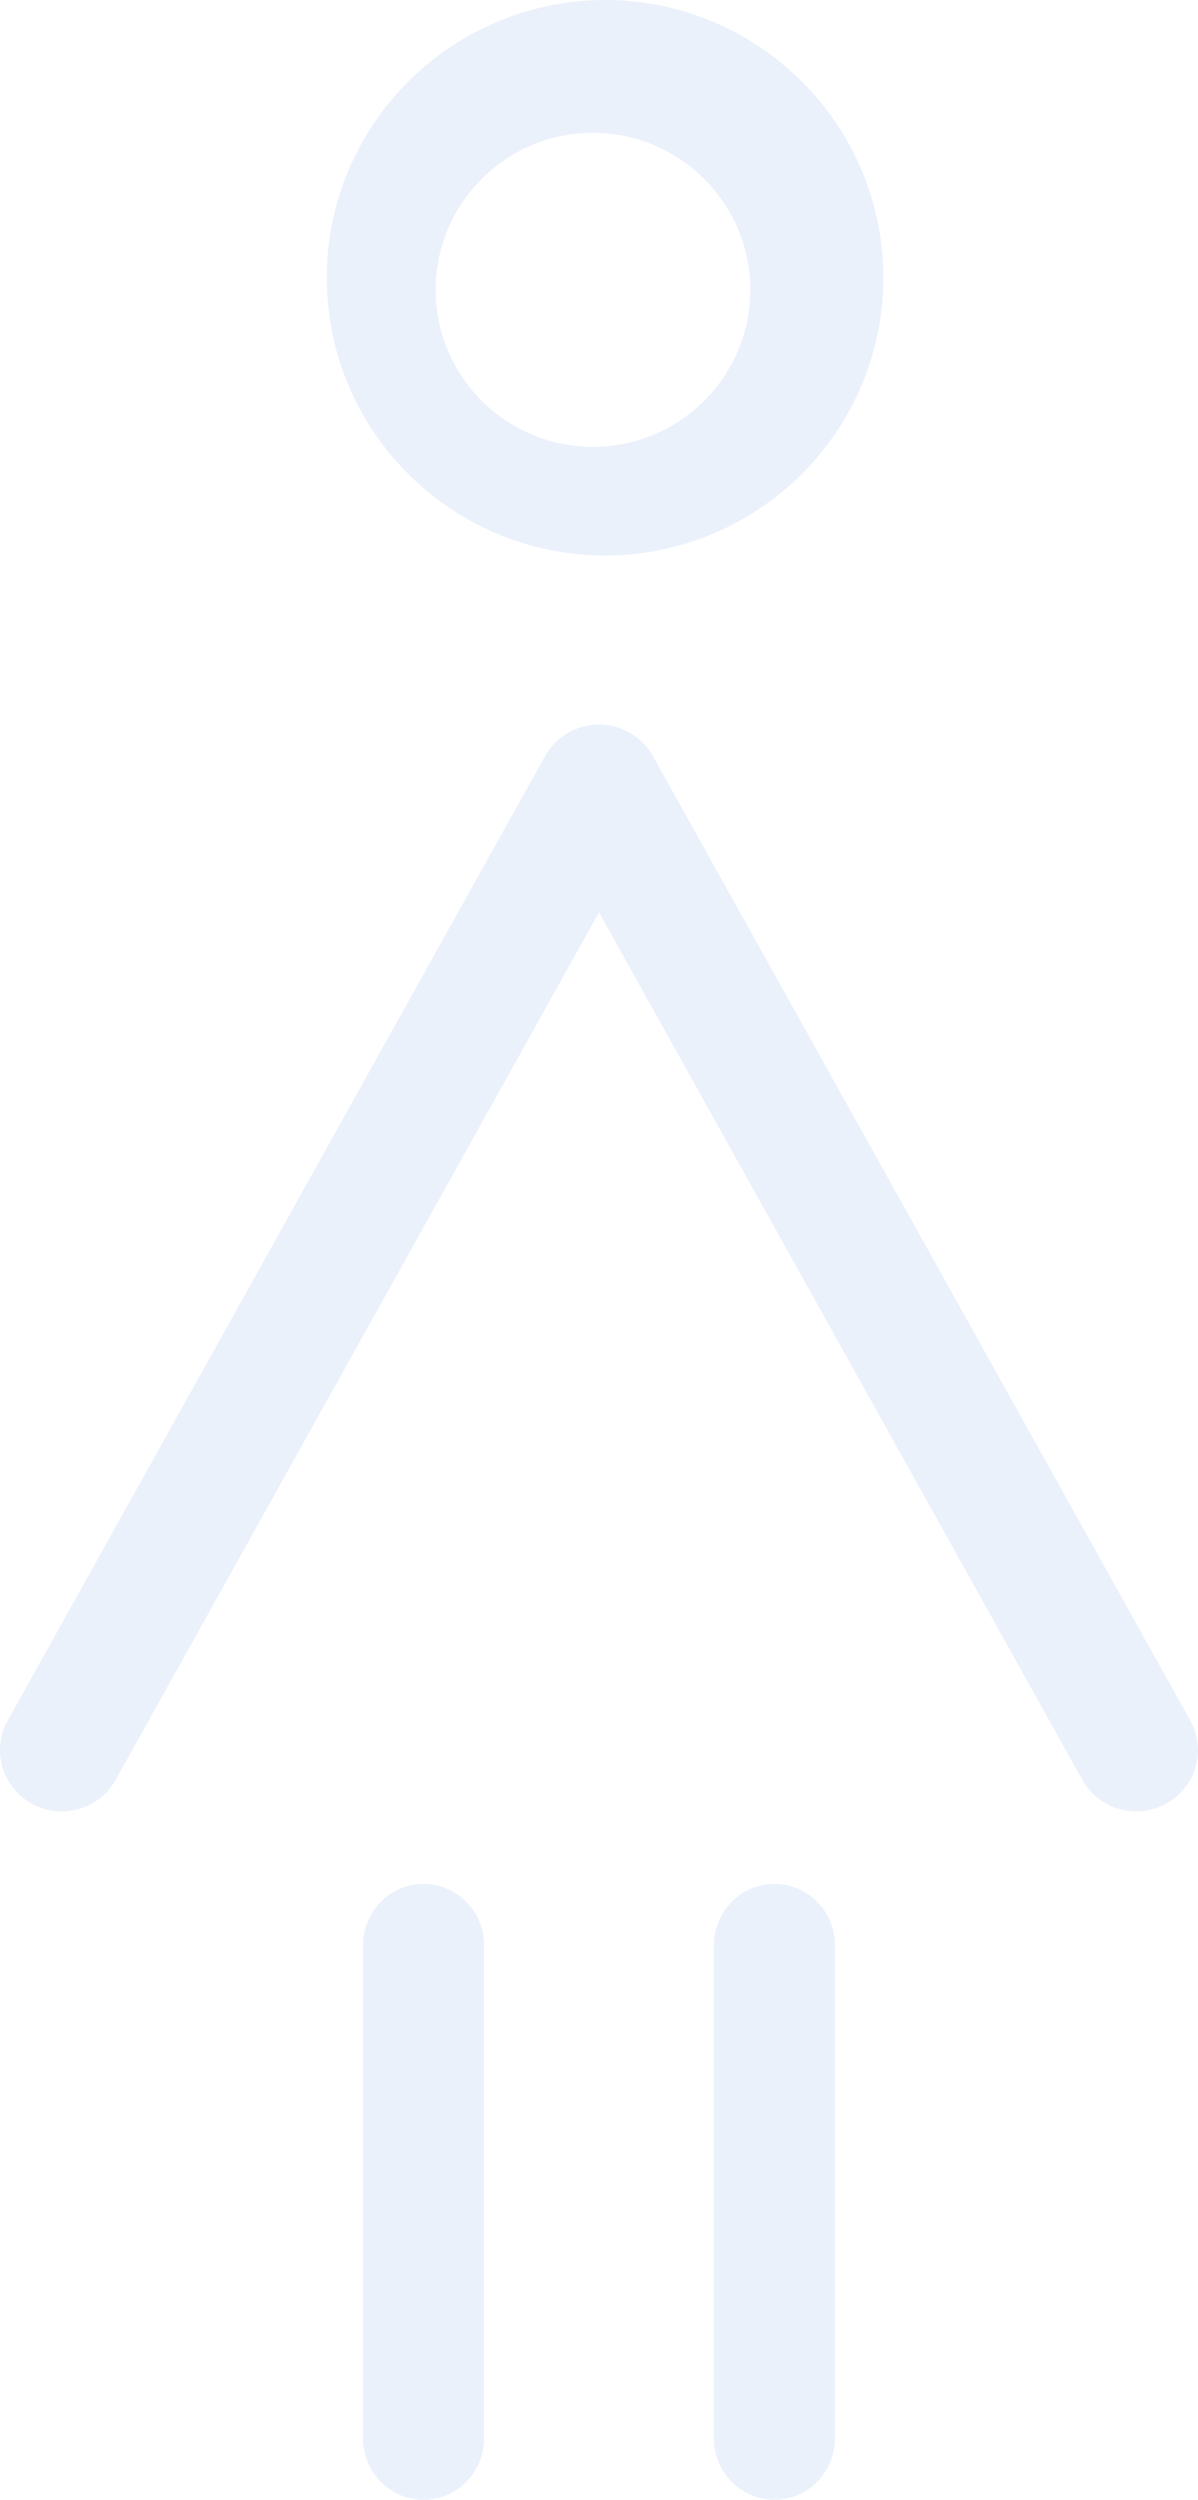<svg height="242" viewBox="0 0 116 242" width="116" xmlns="http://www.w3.org/2000/svg"><path d="m871.414 3075.86c8.399 0 15.232 6.818 15.232 15.2 0 8.378-6.833 15.197-15.232 15.197s-15.232-6.818-15.232-15.197c0-8.381 6.833-15.2 15.232-15.2m1.172 40.918c14.858 0 26.949-12.062 26.949-26.887 0-14.829-12.091-26.89-26.949-26.89s-26.949 12.062-26.949 26.89c0 14.826 12.091 26.887 26.949 26.887m56.666 112.781-52.024-93.354c-1.055-1.889-3.053-3.06-5.228-3.06-2.175 0-4.173 1.171-5.228 3.06l-52.024 93.354c-1.598 2.865-.553 6.474 2.336 8.06 2.892 1.587 6.525.549 8.12-2.319l46.795-83.971 46.795 83.971c1.09 1.957 3.131 3.06 5.234 3.06.977 0 1.969-.237 2.886-.741 2.889-1.587 3.934-5.196 2.336-8.06m-40.262 15.818c-3.234 0-5.859 2.662-5.859 5.942v47.74c0 3.283 2.625 5.942 5.859 5.942 3.237 0 5.859-2.659 5.859-5.942v-47.74c0-3.28-2.622-5.942-5.859-5.942m-33.98 0c-3.237 0-5.859 2.662-5.859 5.942v47.74c0 3.283 2.622 5.942 5.859 5.942 3.234 0 5.859-2.659 5.859-5.942v-47.74c0-3.28-2.625-5.942-5.859-5.942" fill="#346fd9" fill-rule="evenodd" opacity=".099" transform="translate(-814 -3063)"/></svg>